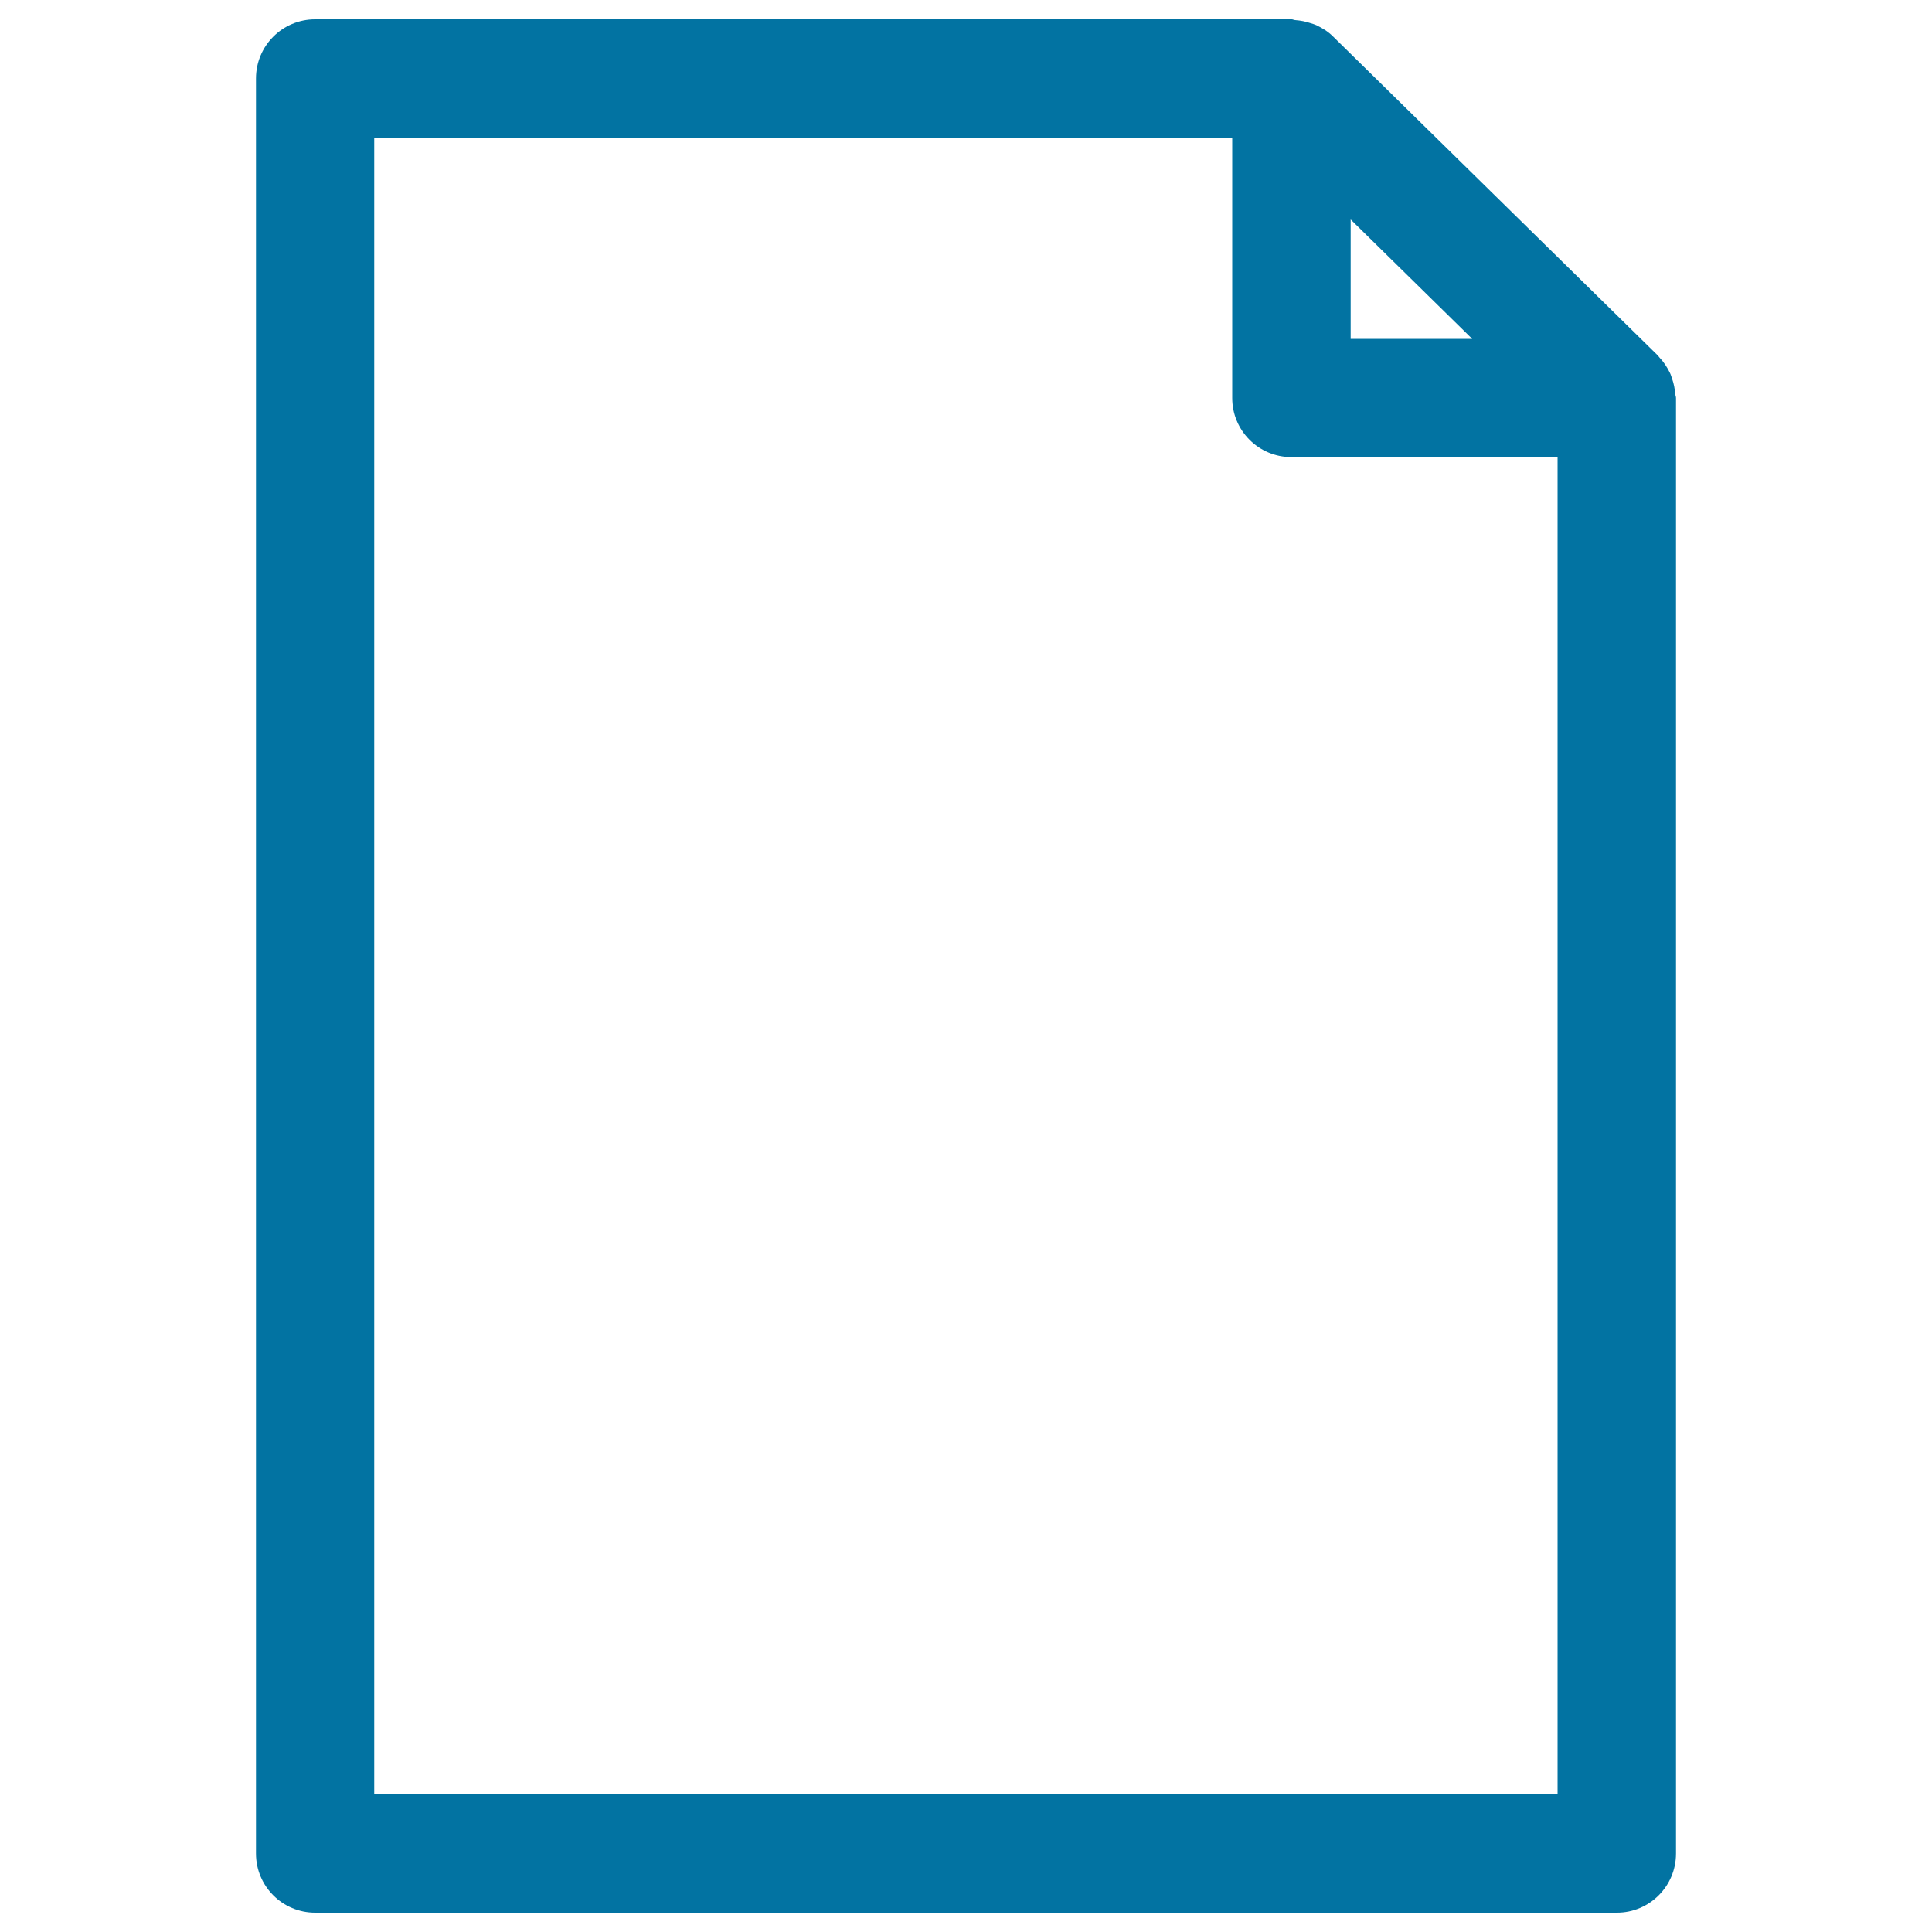 <svg xmlns="http://www.w3.org/2000/svg" viewBox="0 0 1000 1000" style="fill:#0273a2">
<title>Blank Document SVG icon</title>
<path d="M836.9,990c16.9,0,30.6-13.7,30.6-30.6V206c0-0.7-0.3-1.3-0.4-1.9c-0.2-2.8-0.7-5.4-1.6-8c-0.4-1-0.6-2-1.1-3c-1.4-2.9-3.2-5.7-5.5-8.1c-0.2-0.2-0.3-0.5-0.5-0.6c0,0-0.1-0.1-0.1-0.2L689.9,18.8c-2.5-2.5-5.5-4.3-8.6-5.8c-0.9-0.4-1.9-0.7-2.9-1c-2.6-0.9-5.3-1.4-8-1.6c-0.6,0-1.2-0.4-1.8-0.4H163.1c-16.9,0-30.6,13.7-30.6,30.6v918.8c0,16.9,13.7,30.6,30.6,30.6H836.9z M699.1,113.6l62.9,61.8h-62.9V113.6z M193.7,71.3h444.1V206c0,16.9,13.7,30.6,30.6,30.6h137.8v692.1H193.7V71.3z"/>
</svg>